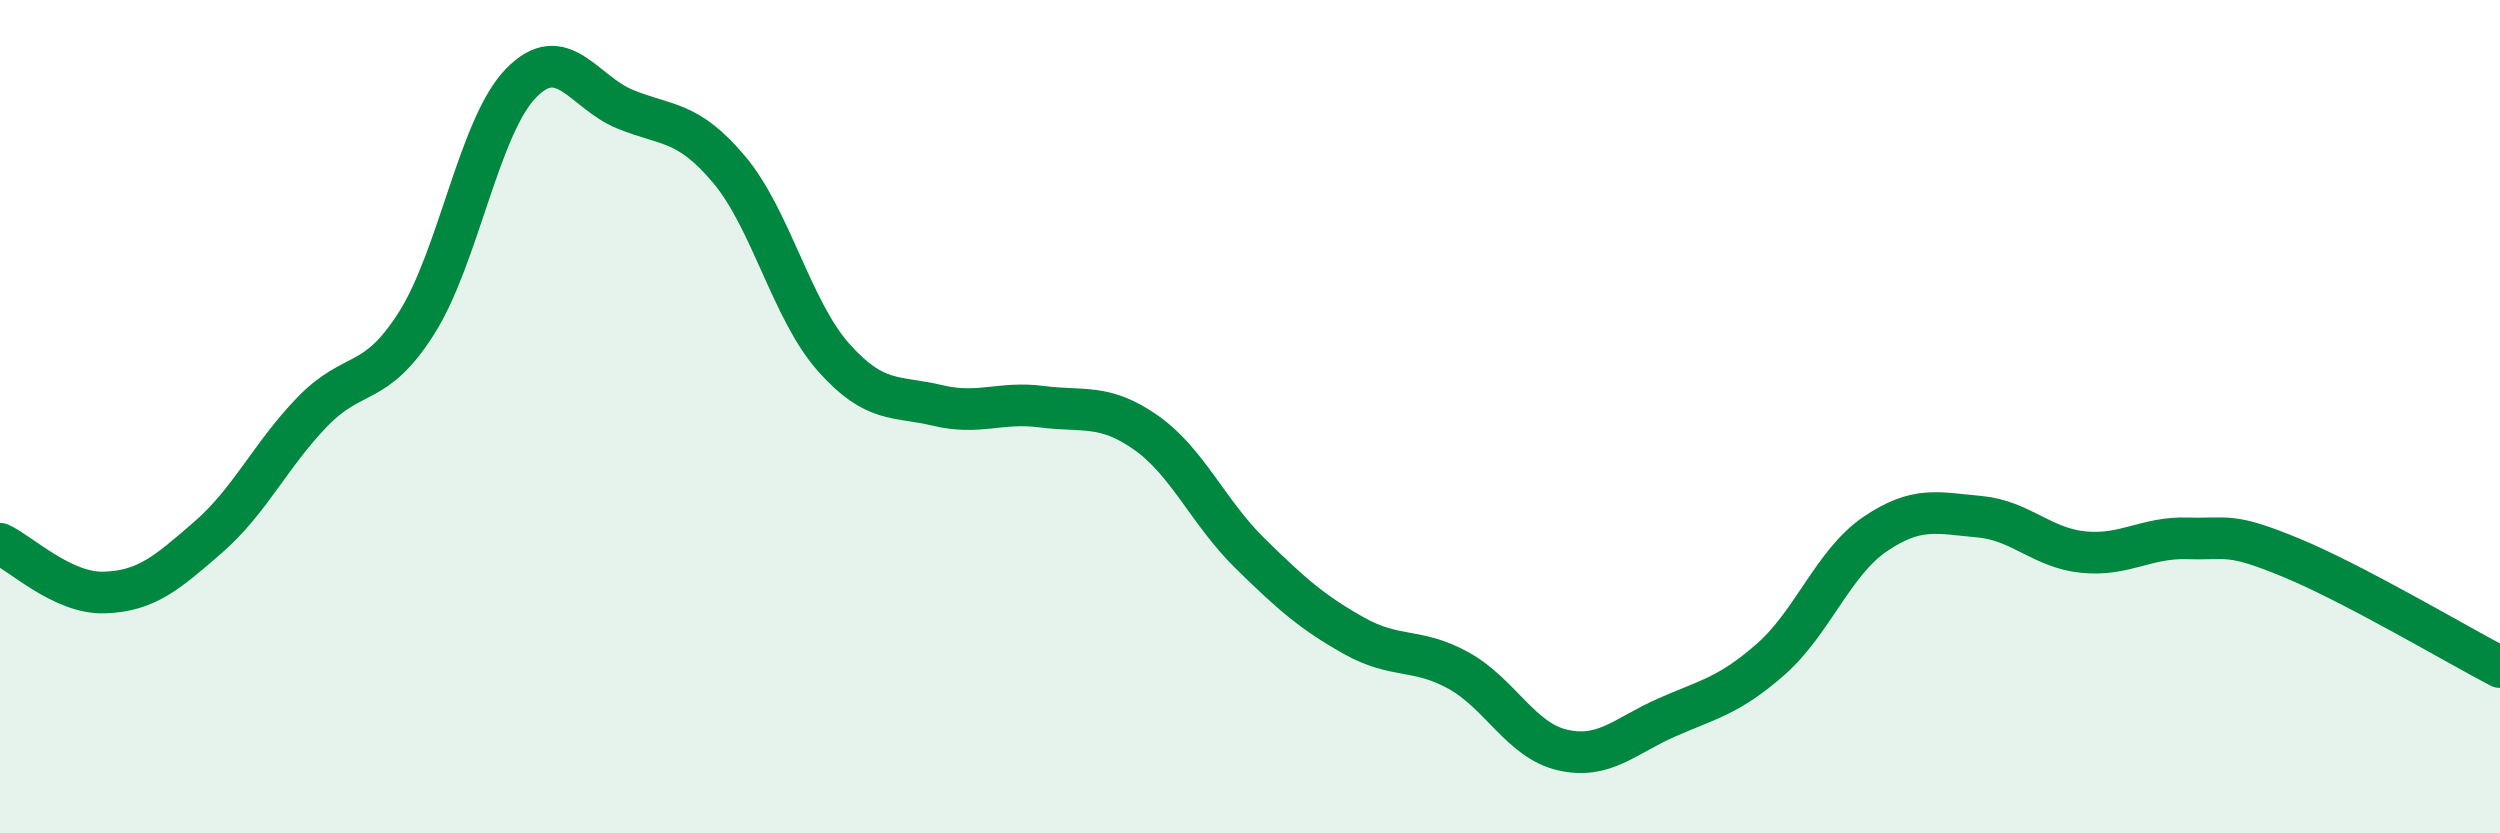 
    <svg width="60" height="20" viewBox="0 0 60 20" xmlns="http://www.w3.org/2000/svg">
      <path
        d="M 0,13.05 C 0.5,13.28 1.5,14.25 2.5,14.22 C 3.5,14.19 4,13.76 5,12.89 C 6,12.02 6.5,10.91 7.5,9.88 C 8.5,8.85 9,9.33 10,7.75 C 11,6.17 11.5,3.03 12.5,2 C 13.5,0.97 14,2.21 15,2.62 C 16,3.03 16.5,2.88 17.5,4.07 C 18.5,5.26 19,7.44 20,8.57 C 21,9.7 21.5,9.49 22.5,9.73 C 23.5,9.97 24,9.63 25,9.76 C 26,9.89 26.5,9.68 27.5,10.38 C 28.5,11.08 29,12.3 30,13.28 C 31,14.26 31.5,14.7 32.5,15.26 C 33.5,15.82 34,15.54 35,16.09 C 36,16.64 36.5,17.77 37.5,18 C 38.5,18.23 39,17.66 40,17.22 C 41,16.78 41.5,16.7 42.5,15.82 C 43.5,14.94 44,13.5 45,12.82 C 46,12.14 46.5,12.31 47.5,12.4 C 48.5,12.49 49,13.15 50,13.25 C 51,13.35 51.5,12.89 52.5,12.92 C 53.5,12.95 53.5,12.77 55,13.39 C 56.5,14.01 59,15.49 60,16.01L60 20L0 20Z"
        fill="#008740"
        opacity="0.1"
        stroke-linecap="round"
        stroke-linejoin="round"
      />
      <path
        d="M 0,13.05 C 0.5,13.28 1.5,14.25 2.5,14.22 C 3.5,14.19 4,13.76 5,12.89 C 6,12.02 6.5,10.91 7.5,9.88 C 8.5,8.85 9,9.33 10,7.75 C 11,6.17 11.5,3.03 12.5,2 C 13.5,0.97 14,2.21 15,2.62 C 16,3.03 16.5,2.88 17.5,4.07 C 18.5,5.26 19,7.44 20,8.57 C 21,9.7 21.5,9.49 22.5,9.73 C 23.5,9.97 24,9.63 25,9.76 C 26,9.89 26.5,9.68 27.5,10.38 C 28.5,11.08 29,12.3 30,13.28 C 31,14.26 31.5,14.7 32.5,15.26 C 33.5,15.82 34,15.54 35,16.09 C 36,16.64 36.5,17.77 37.5,18 C 38.5,18.23 39,17.66 40,17.22 C 41,16.78 41.5,16.7 42.5,15.82 C 43.5,14.94 44,13.5 45,12.82 C 46,12.14 46.5,12.31 47.5,12.4 C 48.5,12.49 49,13.15 50,13.25 C 51,13.35 51.5,12.89 52.5,12.92 C 53.5,12.95 53.5,12.77 55,13.39 C 56.5,14.01 59,15.49 60,16.01"
        stroke="#008740"
        stroke-width="1"
        fill="none"
        stroke-linecap="round"
        stroke-linejoin="round"
      />
    </svg>
  